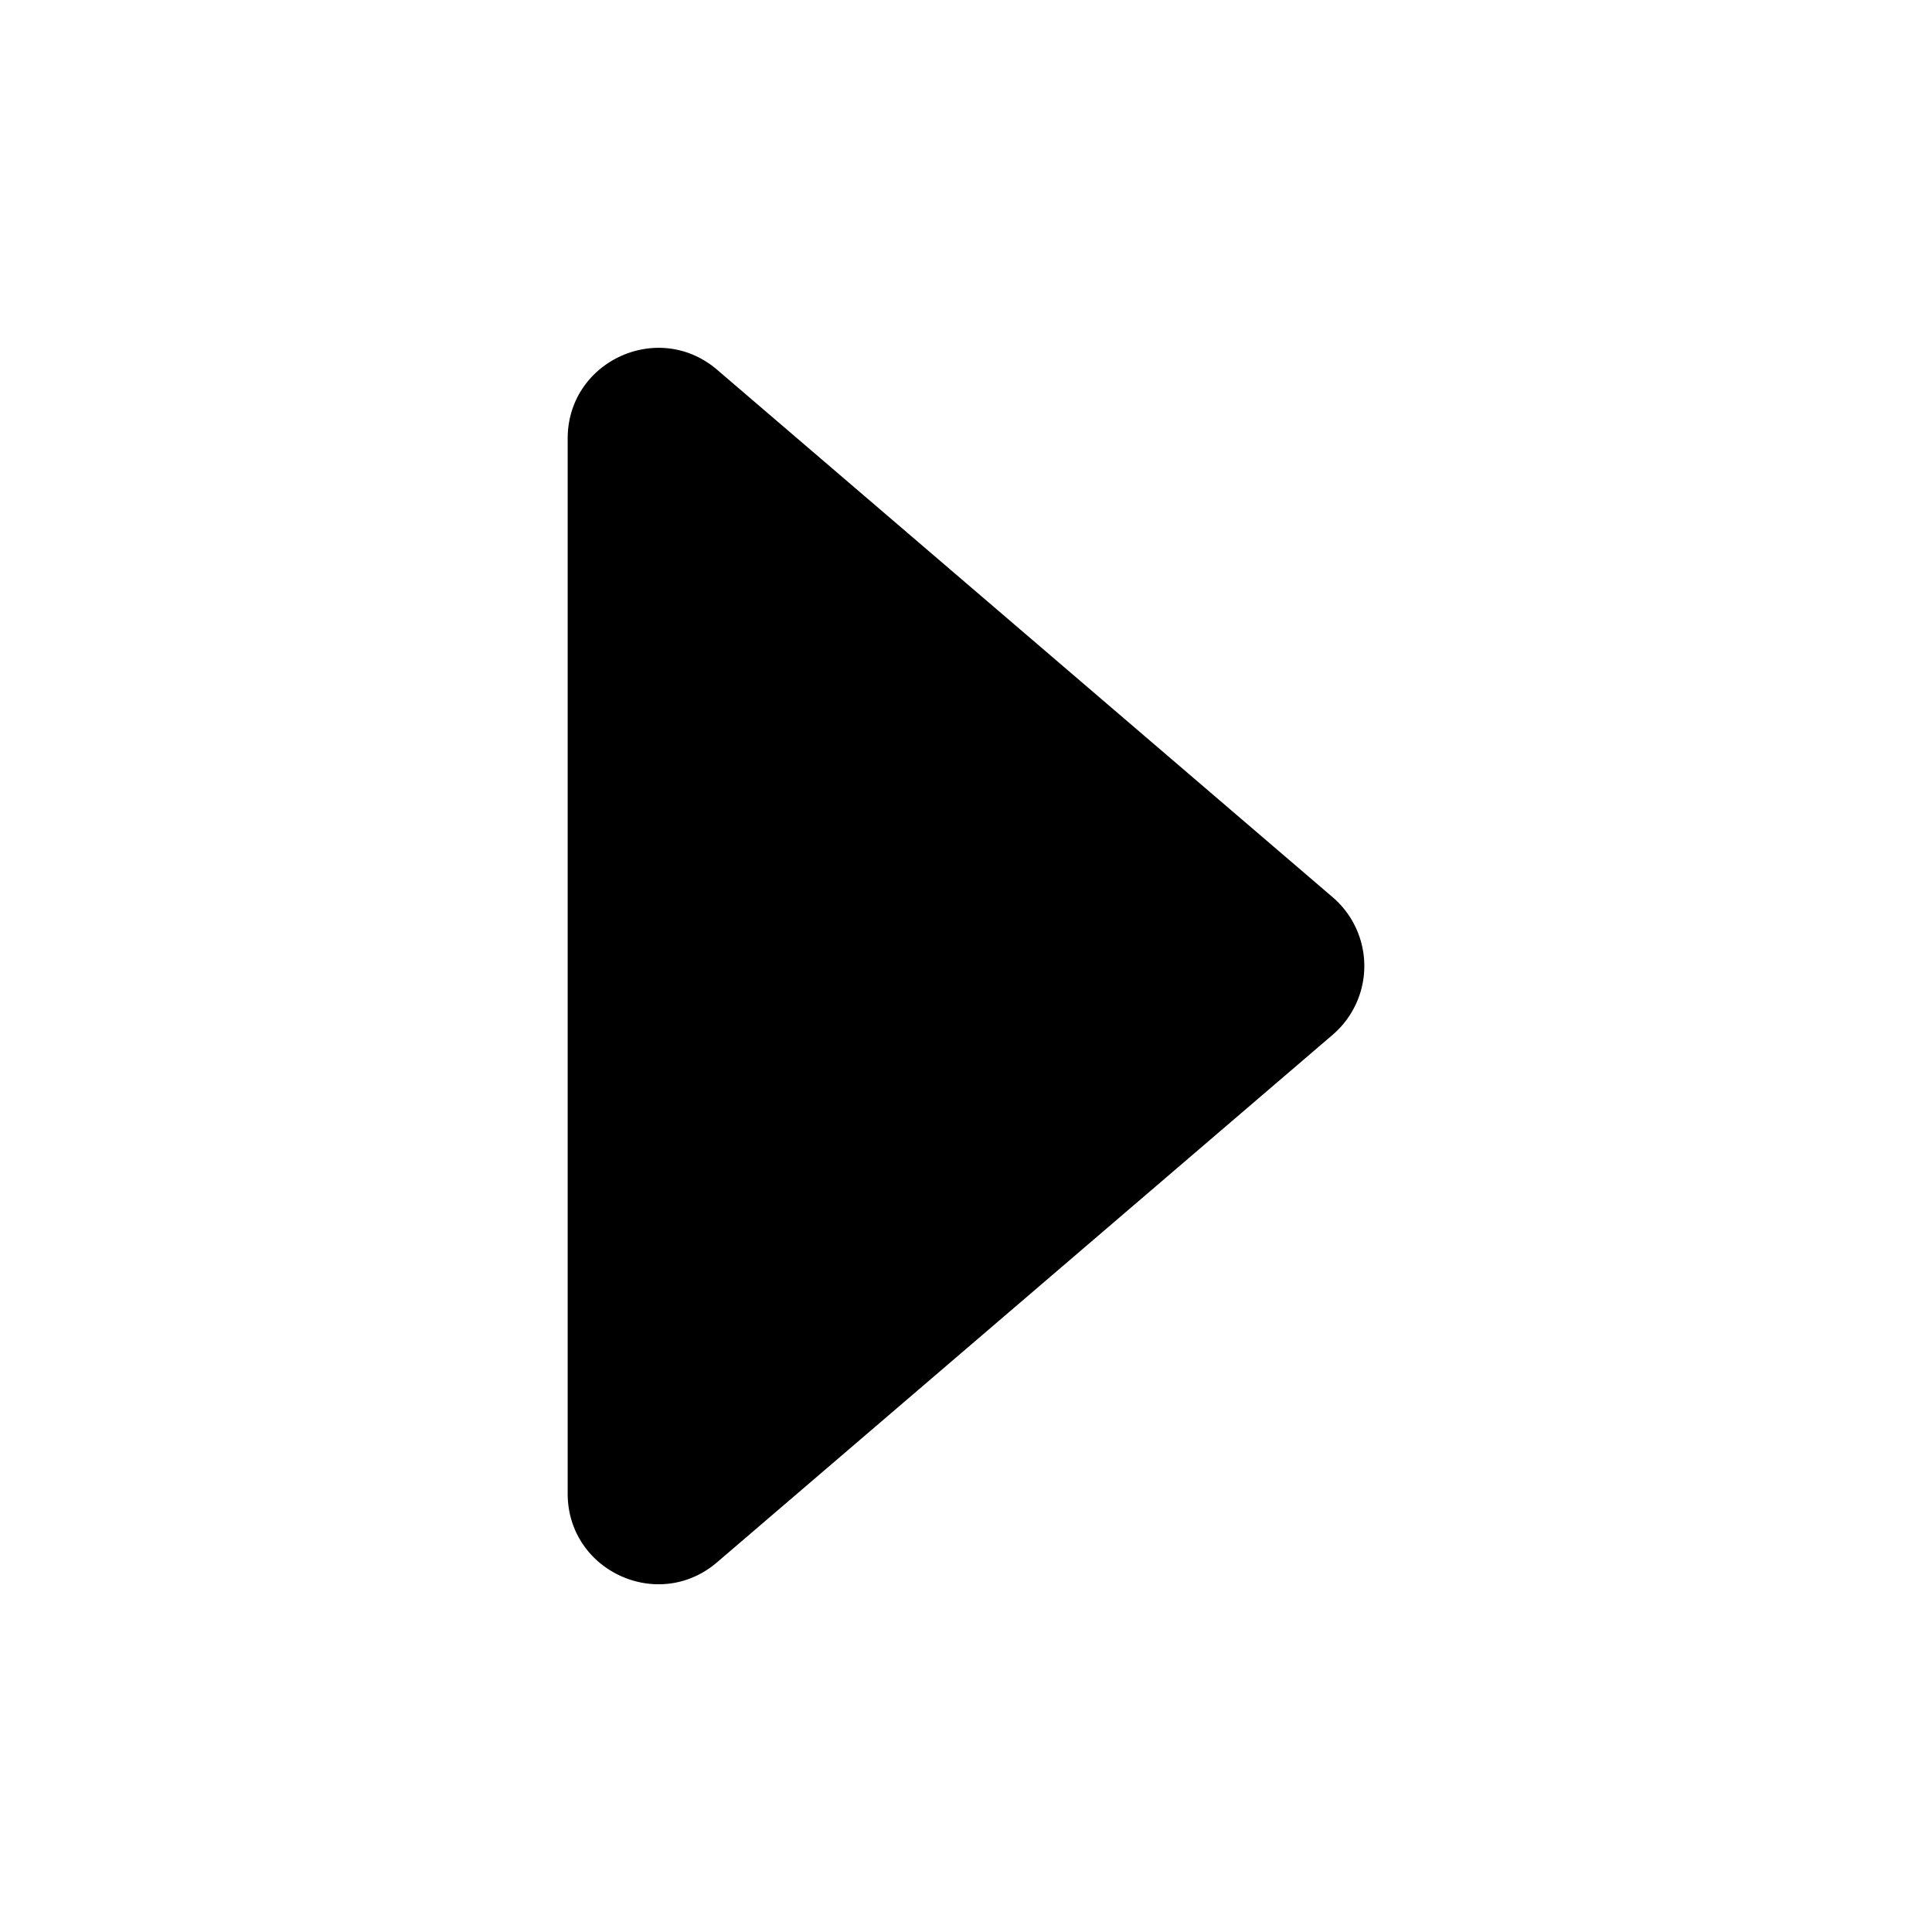 <svg viewBox="0 0 512 512" xmlns="http://www.w3.org/2000/svg"><path d="m190.06 414 163.12-139.78a24 24 0 0 0 0-36.44l-163.12-139.78c-15.57-13.34-39.62-2.28-39.62 18.22v279.6c0 20.5 24.05 31.56 39.62 18.18z"/></svg>